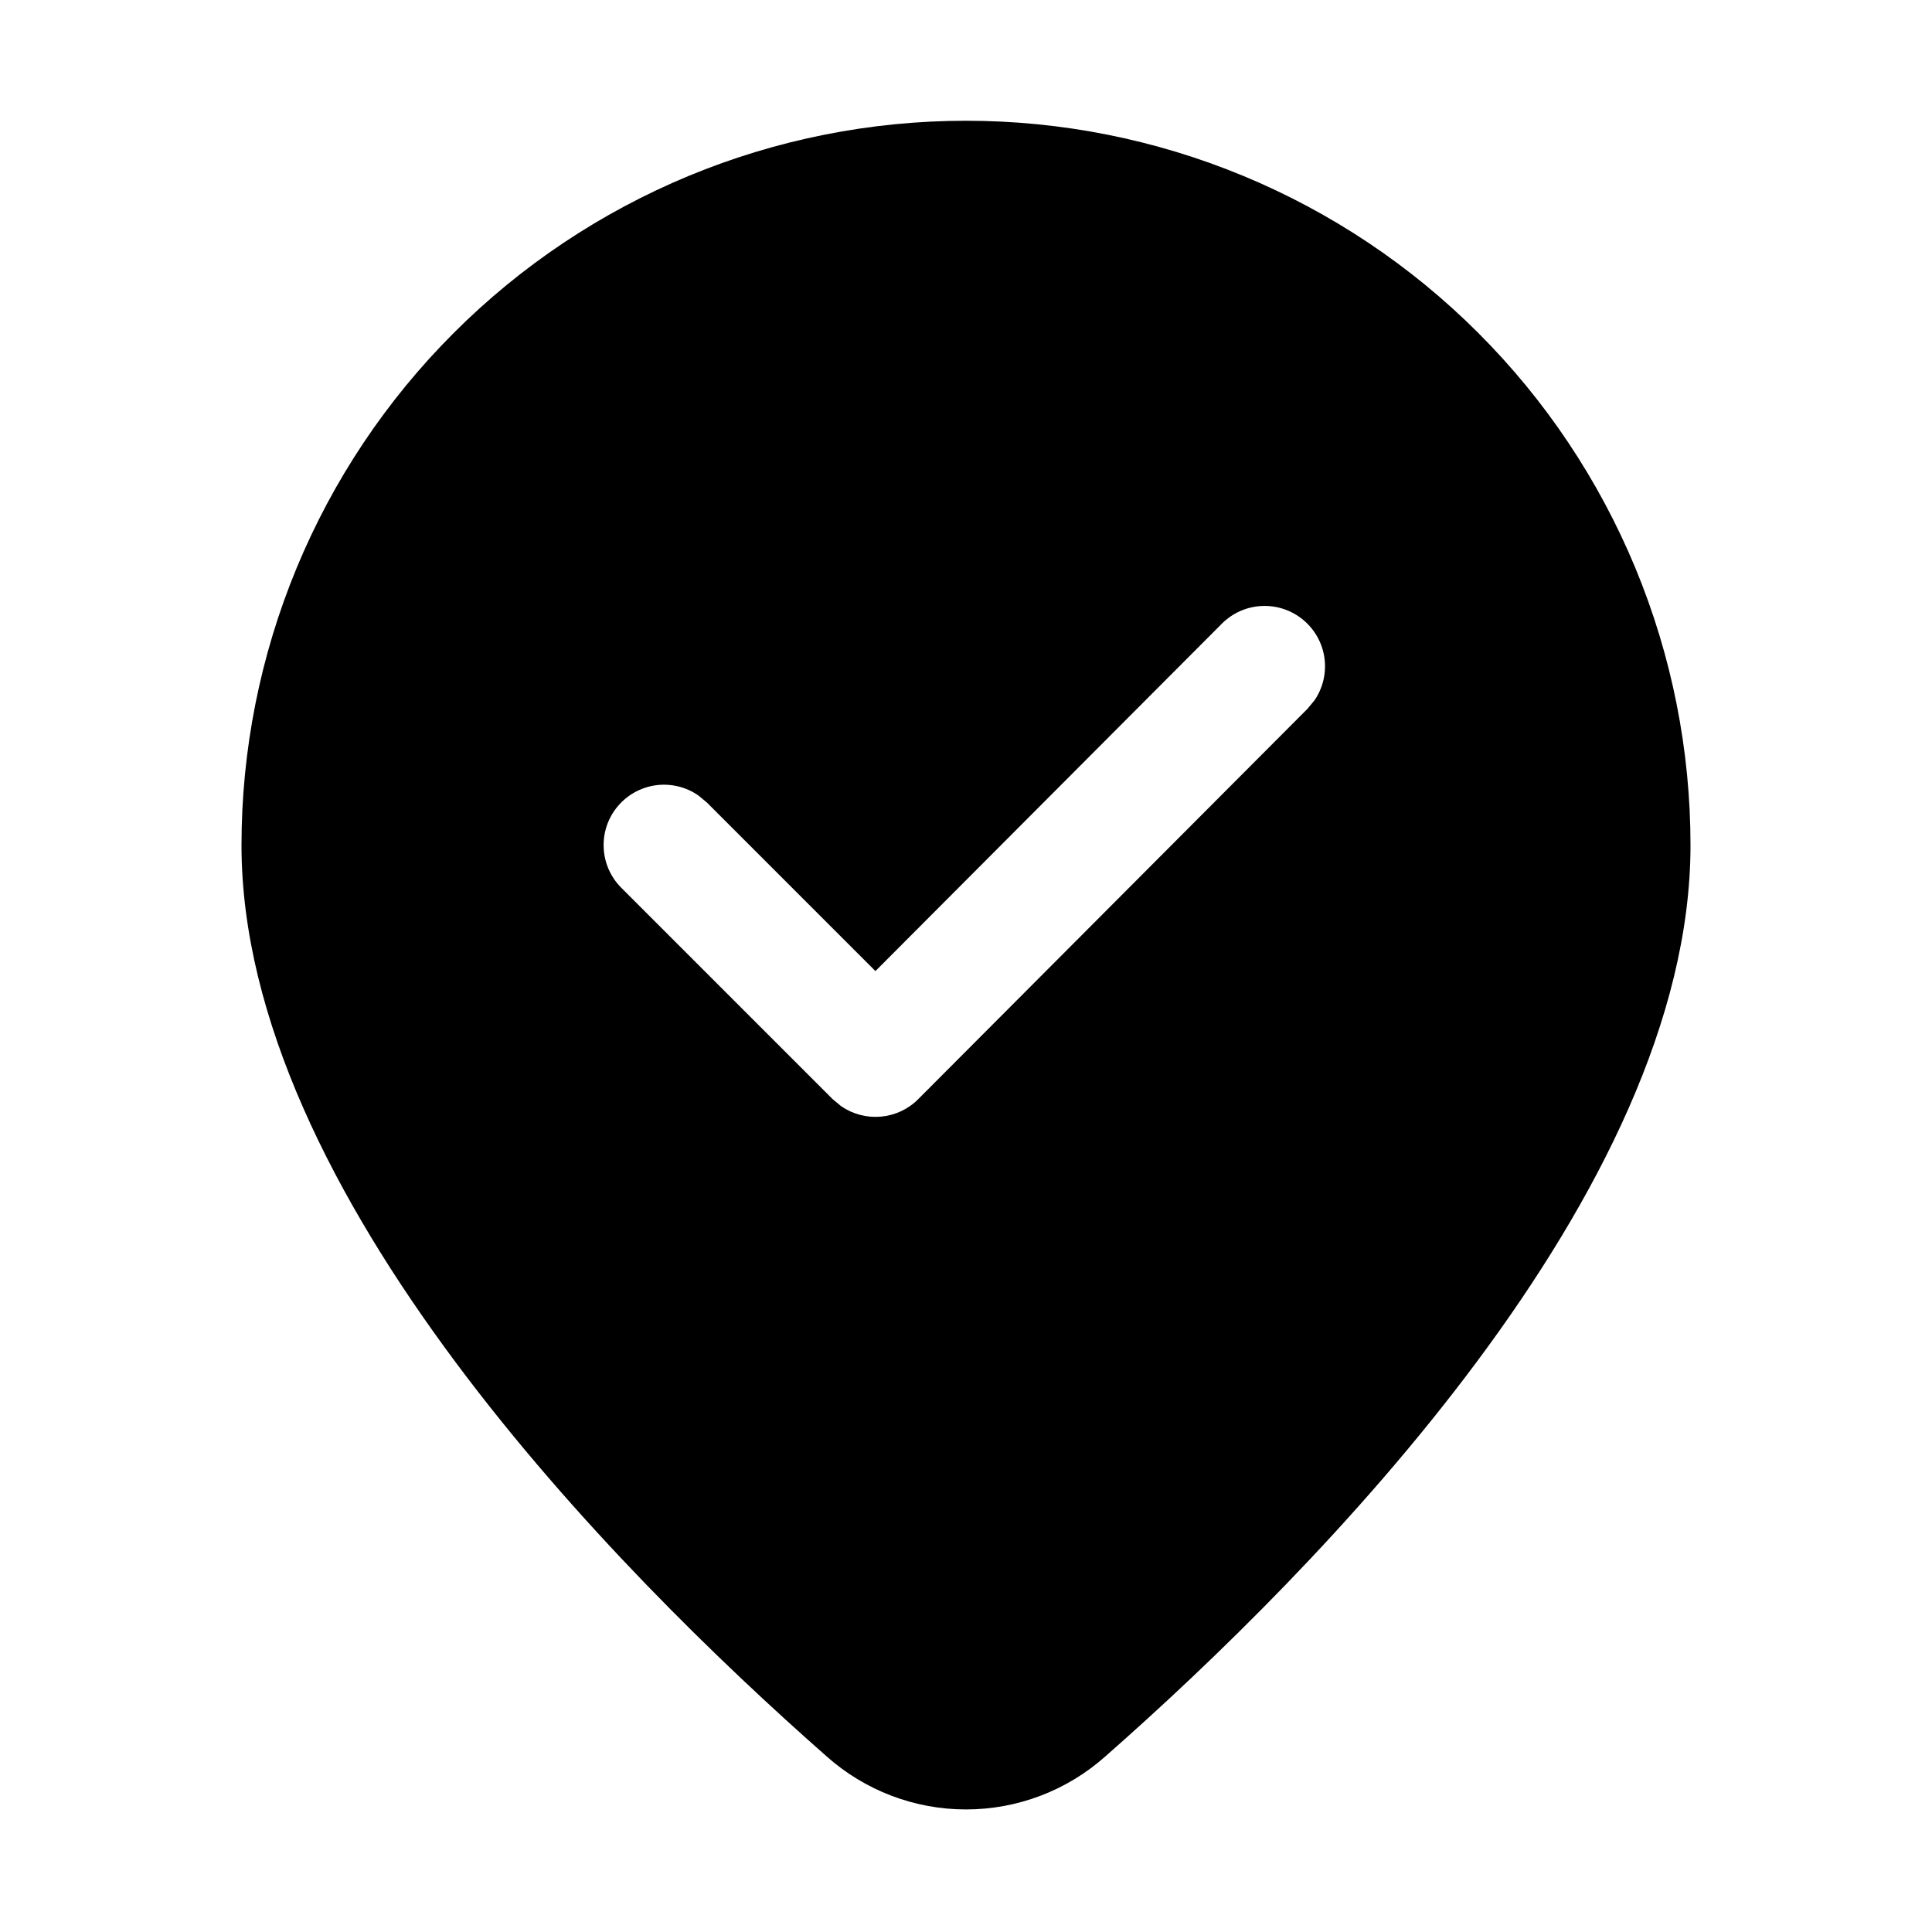 <svg width="32" height="32" viewBox="0 0 32 32" fill="none" xmlns="http://www.w3.org/2000/svg">
<path d="M28 14C28 19.752 21.8 26.02 18.312 29.088C17.676 29.656 16.853 29.97 16 29.97C15.147 29.97 14.324 29.656 13.688 29.088C10.202 26.02 4 19.752 4 14C4 12.424 4.31 10.864 4.913 9.408C5.516 7.952 6.4 6.629 7.515 5.515C8.629 4.4 9.952 3.517 11.408 2.913C12.864 2.31 14.424 2 16 2C17.576 2 19.136 2.31 20.592 2.913C22.048 3.517 23.371 4.4 24.485 5.515C25.6 6.629 26.483 7.952 27.087 9.408C27.69 10.864 28 12.424 28 14ZM20.24 10.328L14.5 16.084L11.708 13.292L11.568 13.176C11.363 13.033 11.111 12.973 10.864 13.006C10.616 13.04 10.39 13.165 10.23 13.357C10.069 13.549 9.987 13.794 9.999 14.044C10.01 14.293 10.115 14.53 10.292 14.706L13.792 18.206L13.932 18.322C14.125 18.455 14.358 18.516 14.591 18.495C14.824 18.474 15.043 18.372 15.208 18.206L21.656 11.74L21.772 11.6C21.913 11.394 21.971 11.144 21.937 10.897C21.902 10.65 21.777 10.426 21.585 10.267C21.393 10.107 21.149 10.026 20.901 10.037C20.652 10.048 20.416 10.152 20.24 10.328Z" fill="black"/>
</svg>
